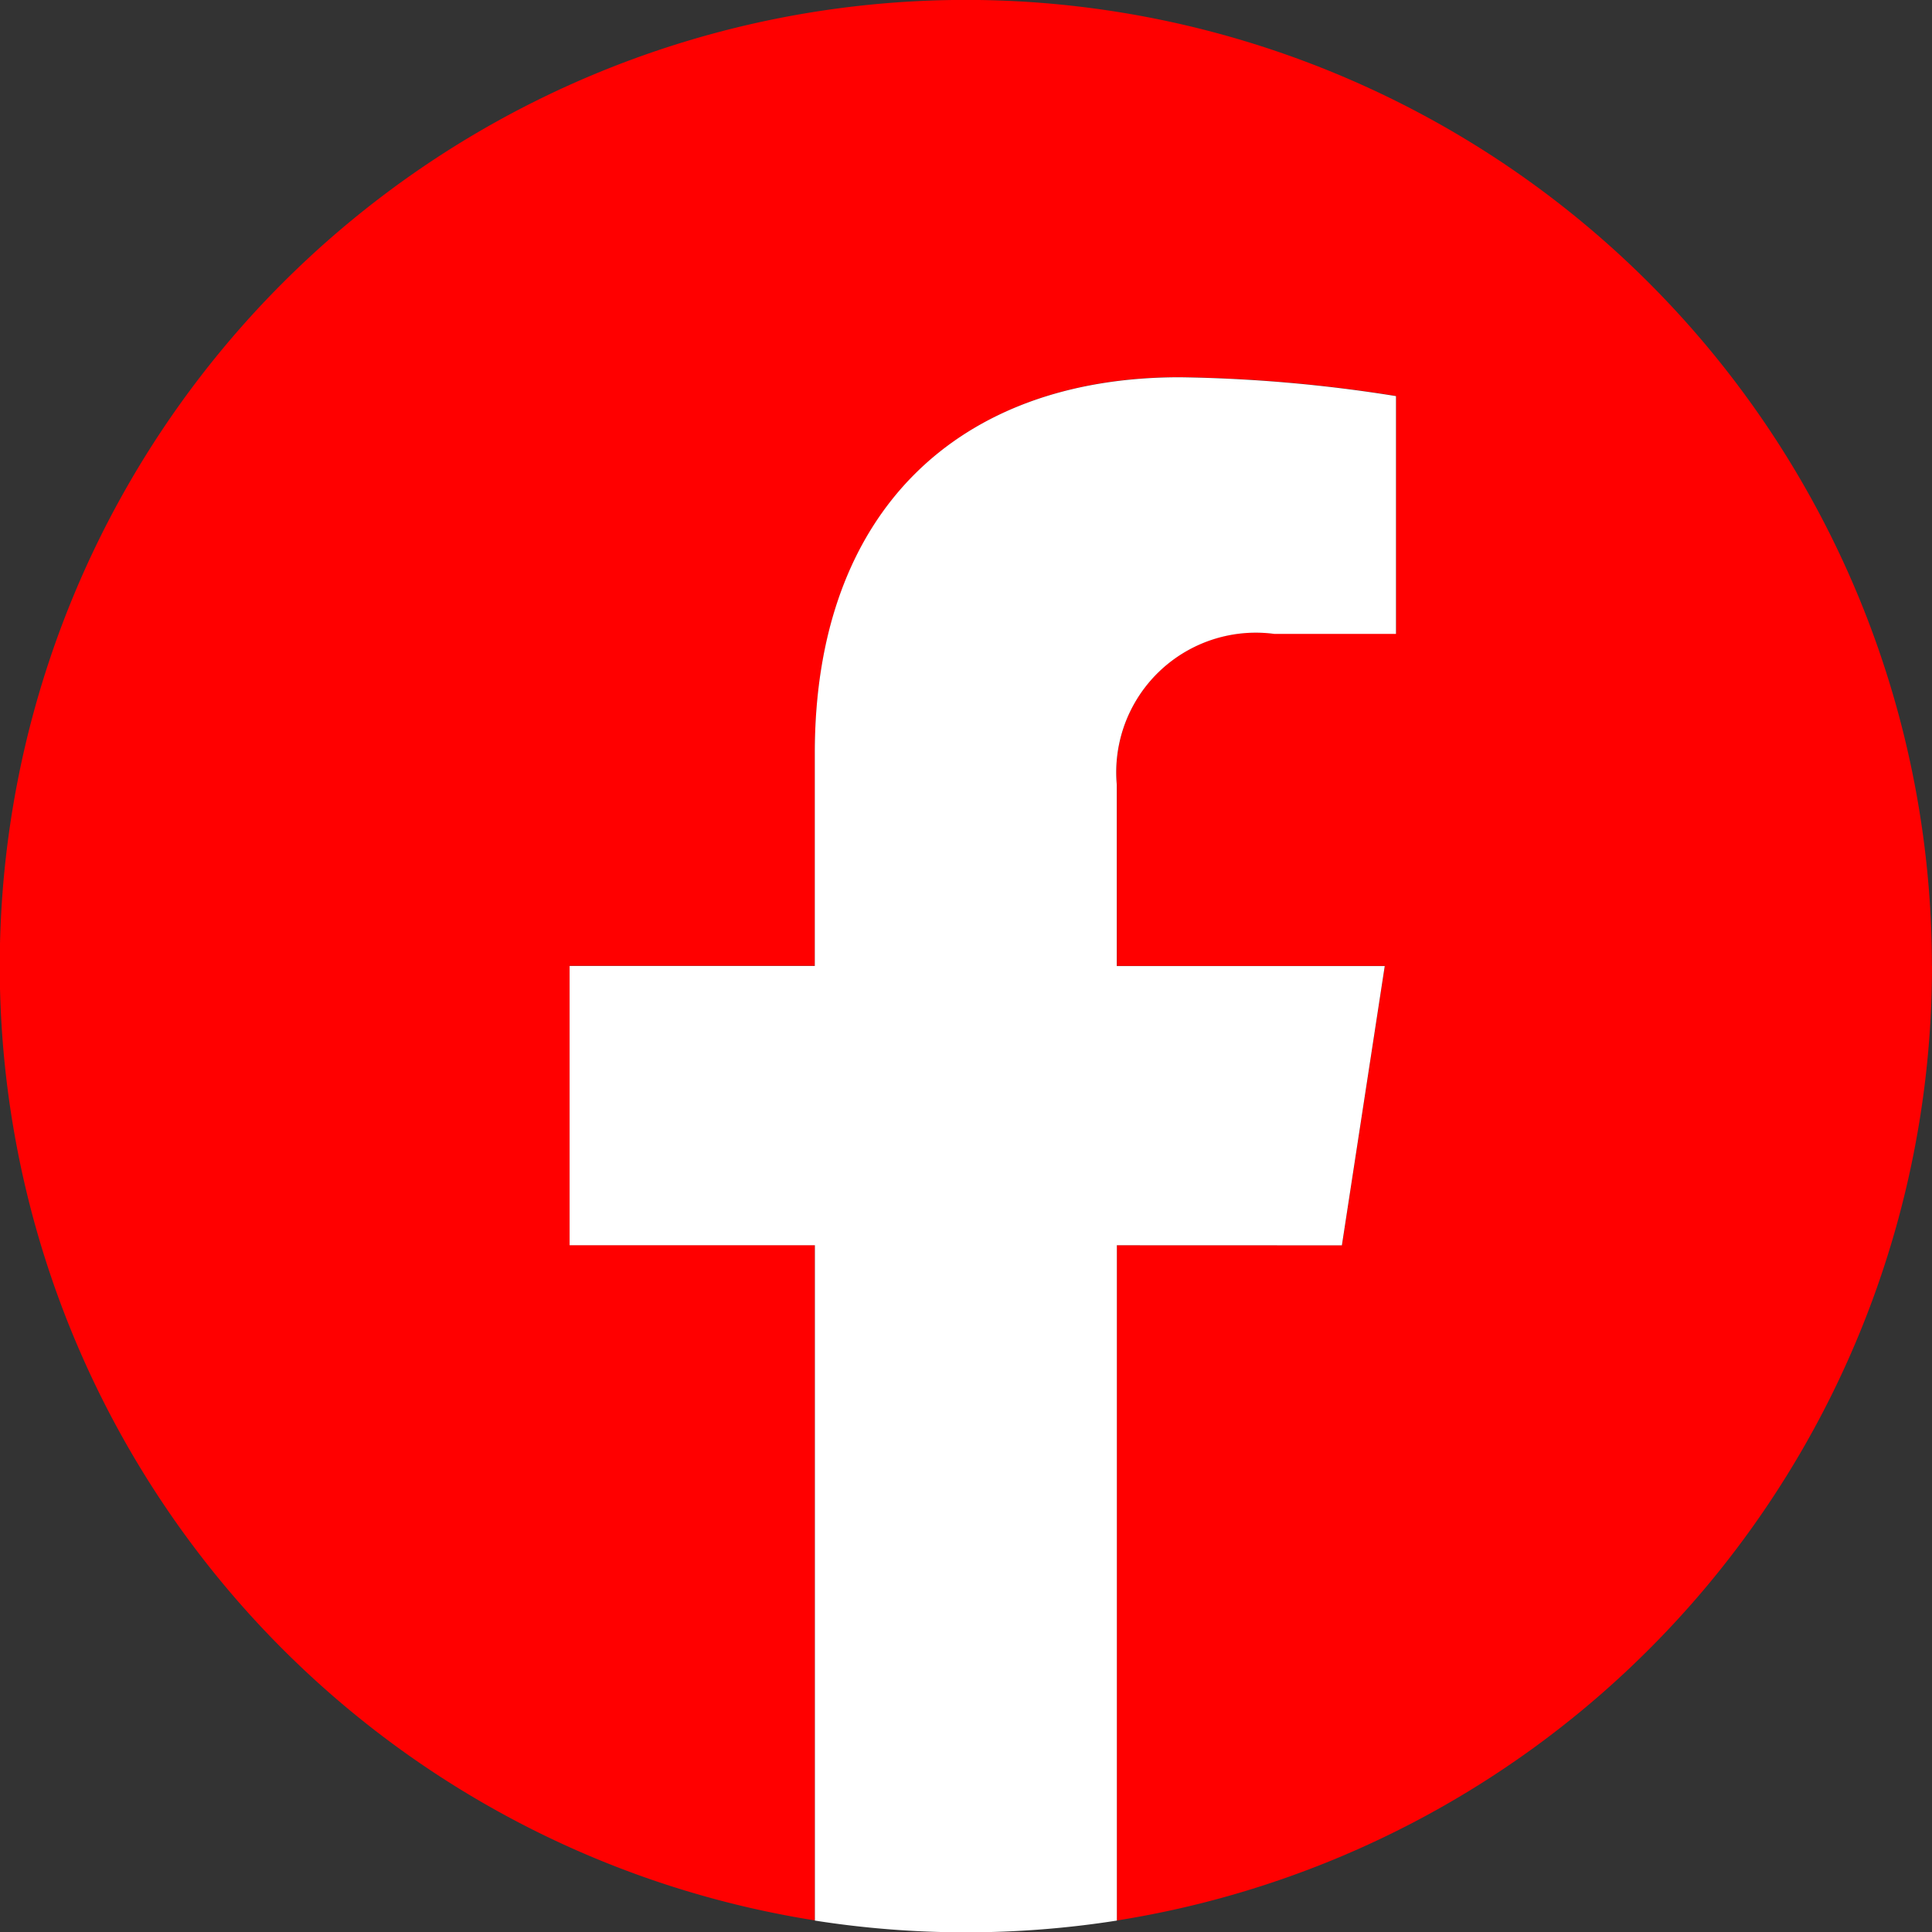 <svg id="グループ_2006" data-name="グループ 2006" xmlns="http://www.w3.org/2000/svg" xmlns:xlink="http://www.w3.org/1999/xlink" width="23.173" height="23.174" viewBox="0 0 23.173 23.174">
  <rect x="0" y="0" width="23.173" height="23.174" fill="#333333" stroke="none"/>
  <defs>
    <clipPath id="clip-path">
      <rect id="長方形_170" data-name="長方形 170" width="23.173" height="23.174" fill="red"/>
    </clipPath>
  </defs>
  <g id="グループ_432" data-name="グループ 432" transform="translate(0 0)">
    <g id="グループ_431" data-name="グループ 431" clip-path="url(#clip-path)">
      <path id="パス_646" data-name="パス 646" d="M-46.825-470.152A11.588,11.588,0,0,0-58.412-481.74,11.588,11.588,0,0,0-70-470.152a11.591,11.591,0,0,0,9.777,11.447v-8.1h-2.942v-3.35h2.942v-2.553c0-2.9,1.73-4.508,4.377-4.508a17.82,17.82,0,0,1,2.594.226v2.852h-1.461a1.675,1.675,0,0,0-1.888,1.81v2.174h3.214l-.514,3.35h-2.7v8.1a11.591,11.591,0,0,0,9.777-11.447Z" transform="translate(69.997 481.739)" fill="red"/>
    </g>
  </g>
  <path id="パス_647" data-name="パス 647" d="M241.263-271.329l.514-3.35h-3.214v-2.174a1.675,1.675,0,0,1,1.888-1.81h1.461v-2.852a17.82,17.82,0,0,0-2.594-.226c-2.647,0-4.377,1.6-4.377,4.508v2.553H232v3.35h2.942v8.1a11.671,11.671,0,0,0,1.811.141,11.671,11.671,0,0,0,1.811-.141v-8.1Z" transform="translate(-225.168 286.266)" fill="#fff"/>
</svg>

